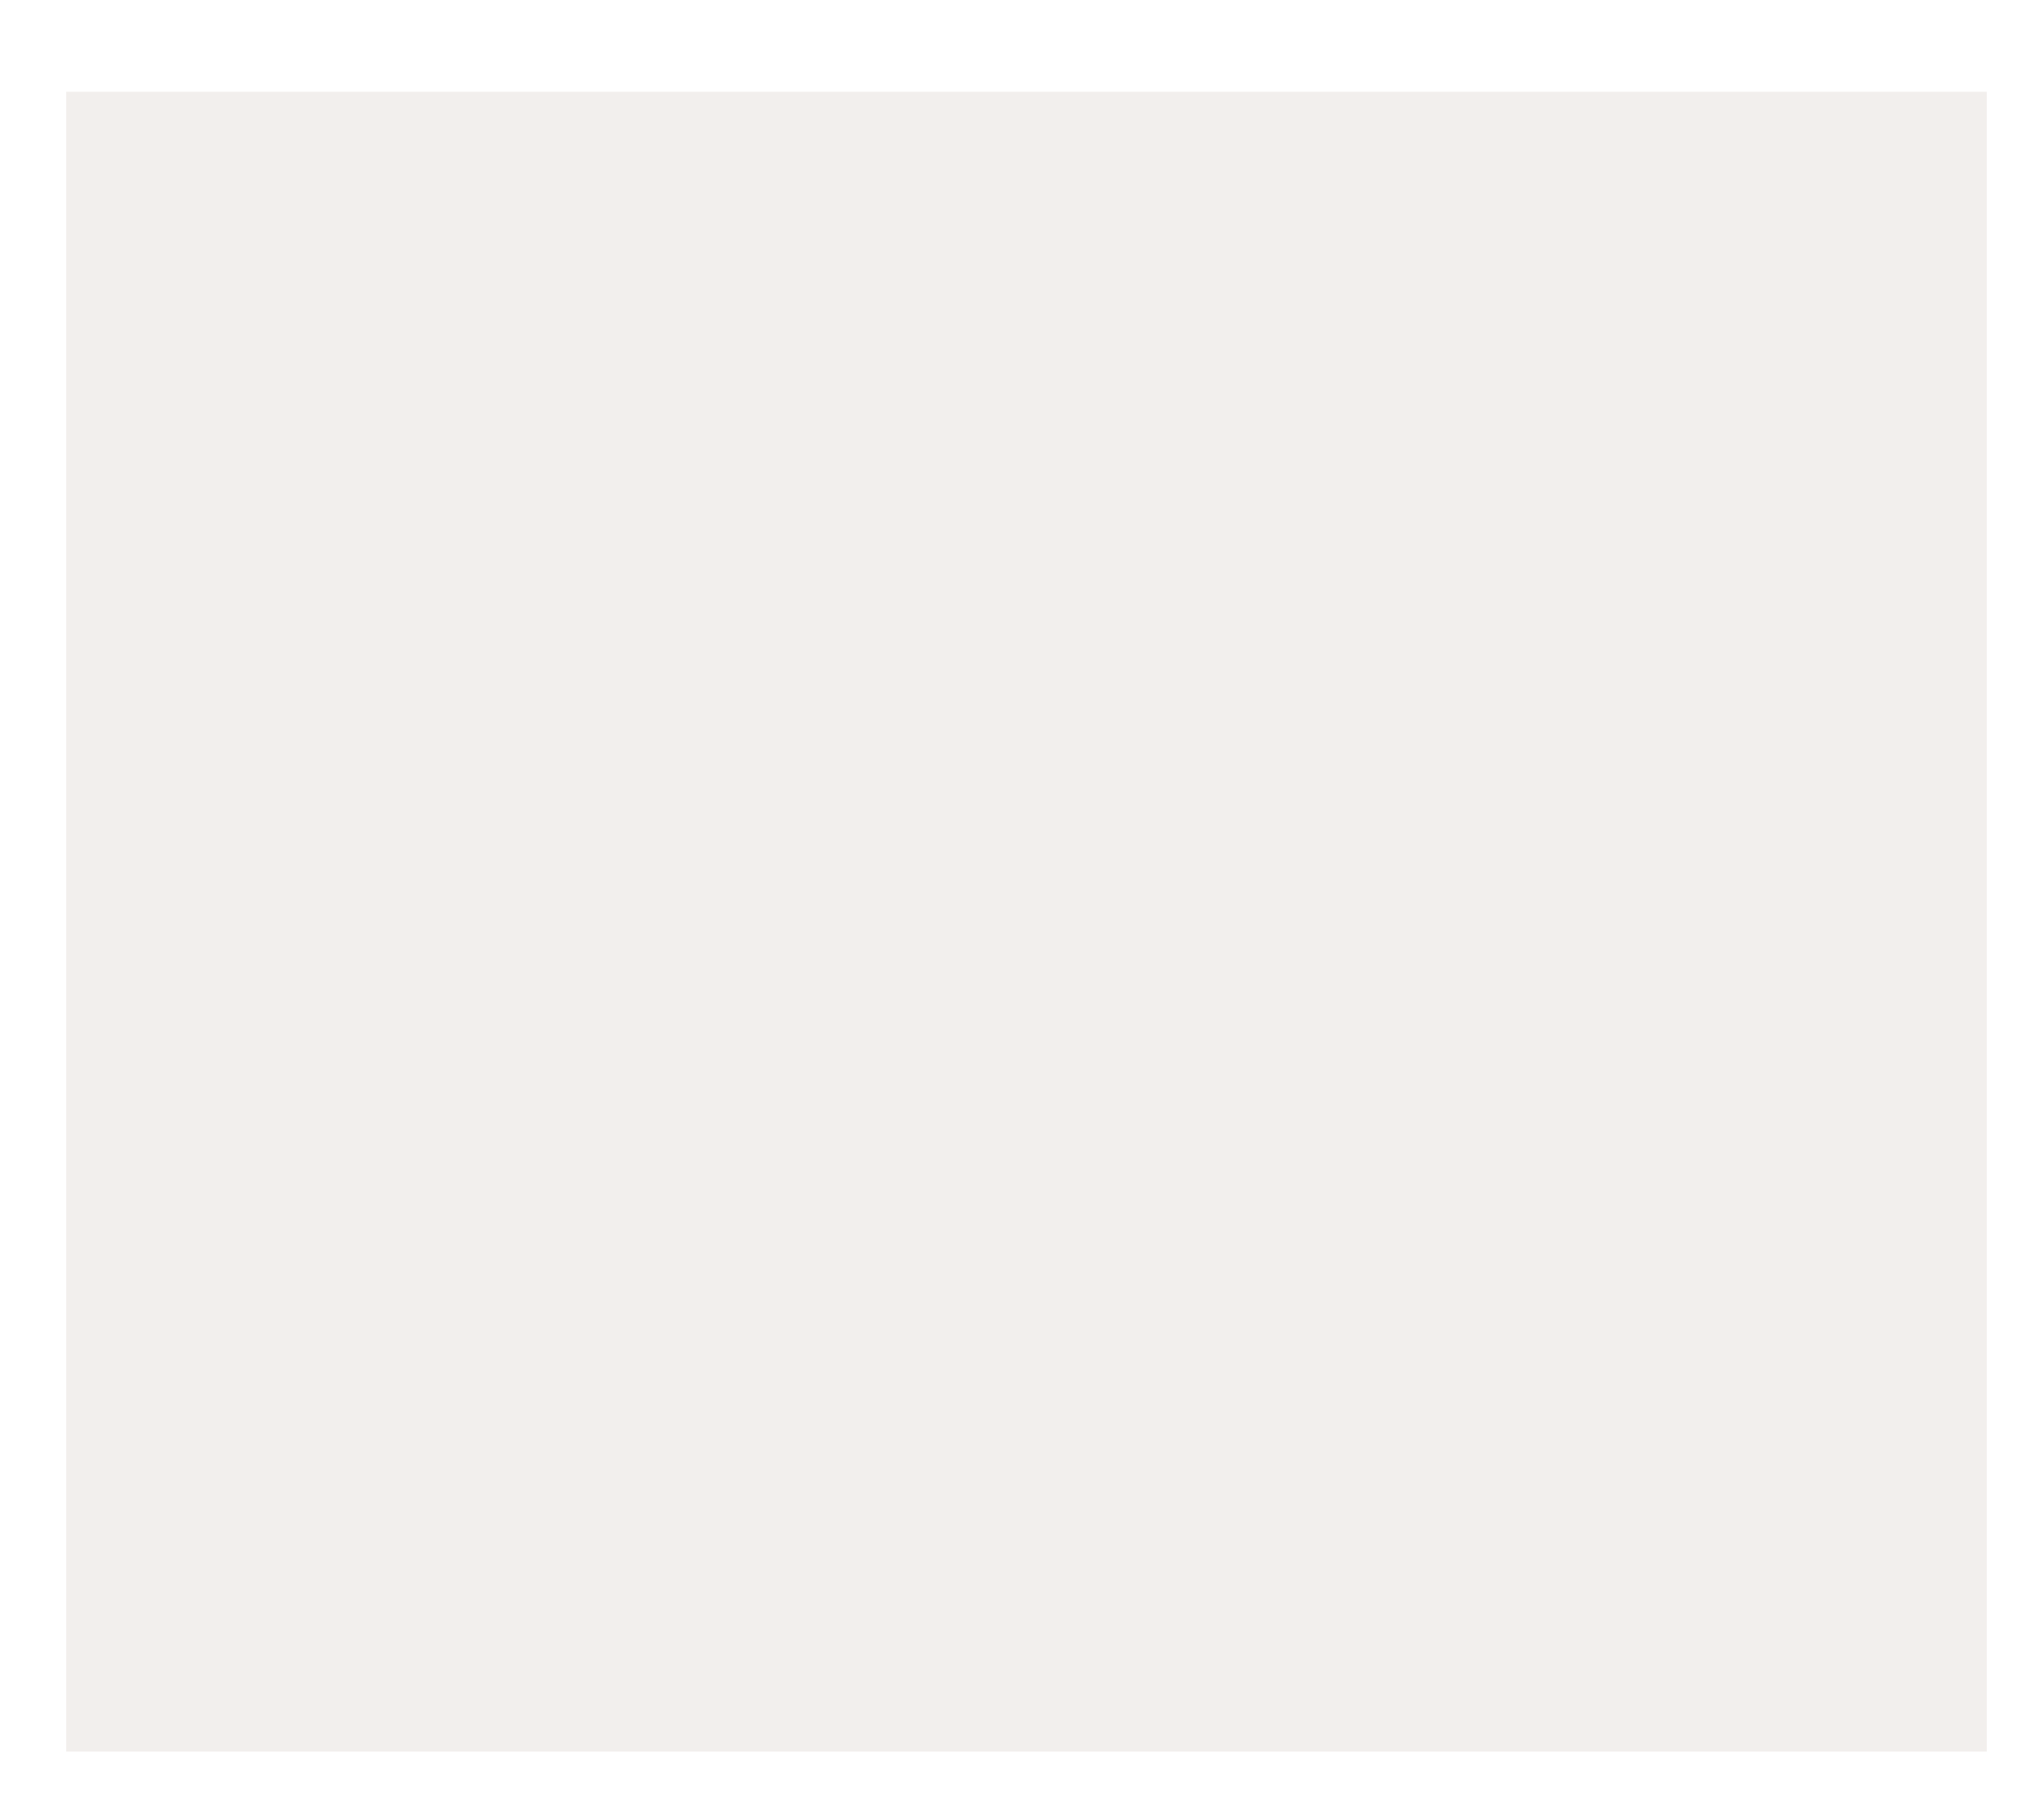 <svg width="216" height="190" viewBox="0 0 216 190" fill="none" xmlns="http://www.w3.org/2000/svg">
<g filter="url(#filter0_dd_97_1769)">
<path d="M209.953 2.18H7V177.575H209.953V2.18Z" fill="#F2EFED"/>
</g>
<defs>
<filter id="filter0_dd_97_1769" x="0.987" y="0.677" width="214.98" height="188.925" filterUnits="userSpaceOnUse" color-interpolation-filters="sRGB">
<feFlood flood-opacity="0" result="BackgroundImageFix"/>
<feColorMatrix in="SourceAlpha" type="matrix" values="0 0 0 0 0 0 0 0 0 0 0 0 0 0 0 0 0 0 127 0" result="hardAlpha"/>
<feOffset dy="1.503"/>
<feGaussianBlur stdDeviation="1.503"/>
<feColorMatrix type="matrix" values="0 0 0 0 0 0 0 0 0 0 0 0 0 0 0 0 0 0 0.1 0"/>
<feBlend mode="normal" in2="BackgroundImageFix" result="effect1_dropShadow_97_1769"/>
<feColorMatrix in="SourceAlpha" type="matrix" values="0 0 0 0 0 0 0 0 0 0 0 0 0 0 0 0 0 0 127 0" result="hardAlpha"/>
<feOffset dy="6.013"/>
<feGaussianBlur stdDeviation="3.007"/>
<feColorMatrix type="matrix" values="0 0 0 0 0 0 0 0 0 0 0 0 0 0 0 0 0 0 0.09 0"/>
<feBlend mode="normal" in2="effect1_dropShadow_97_1769" result="effect2_dropShadow_97_1769"/>
<feBlend mode="normal" in="SourceGraphic" in2="effect2_dropShadow_97_1769" result="shape"/>
</filter>
</defs>
</svg>
